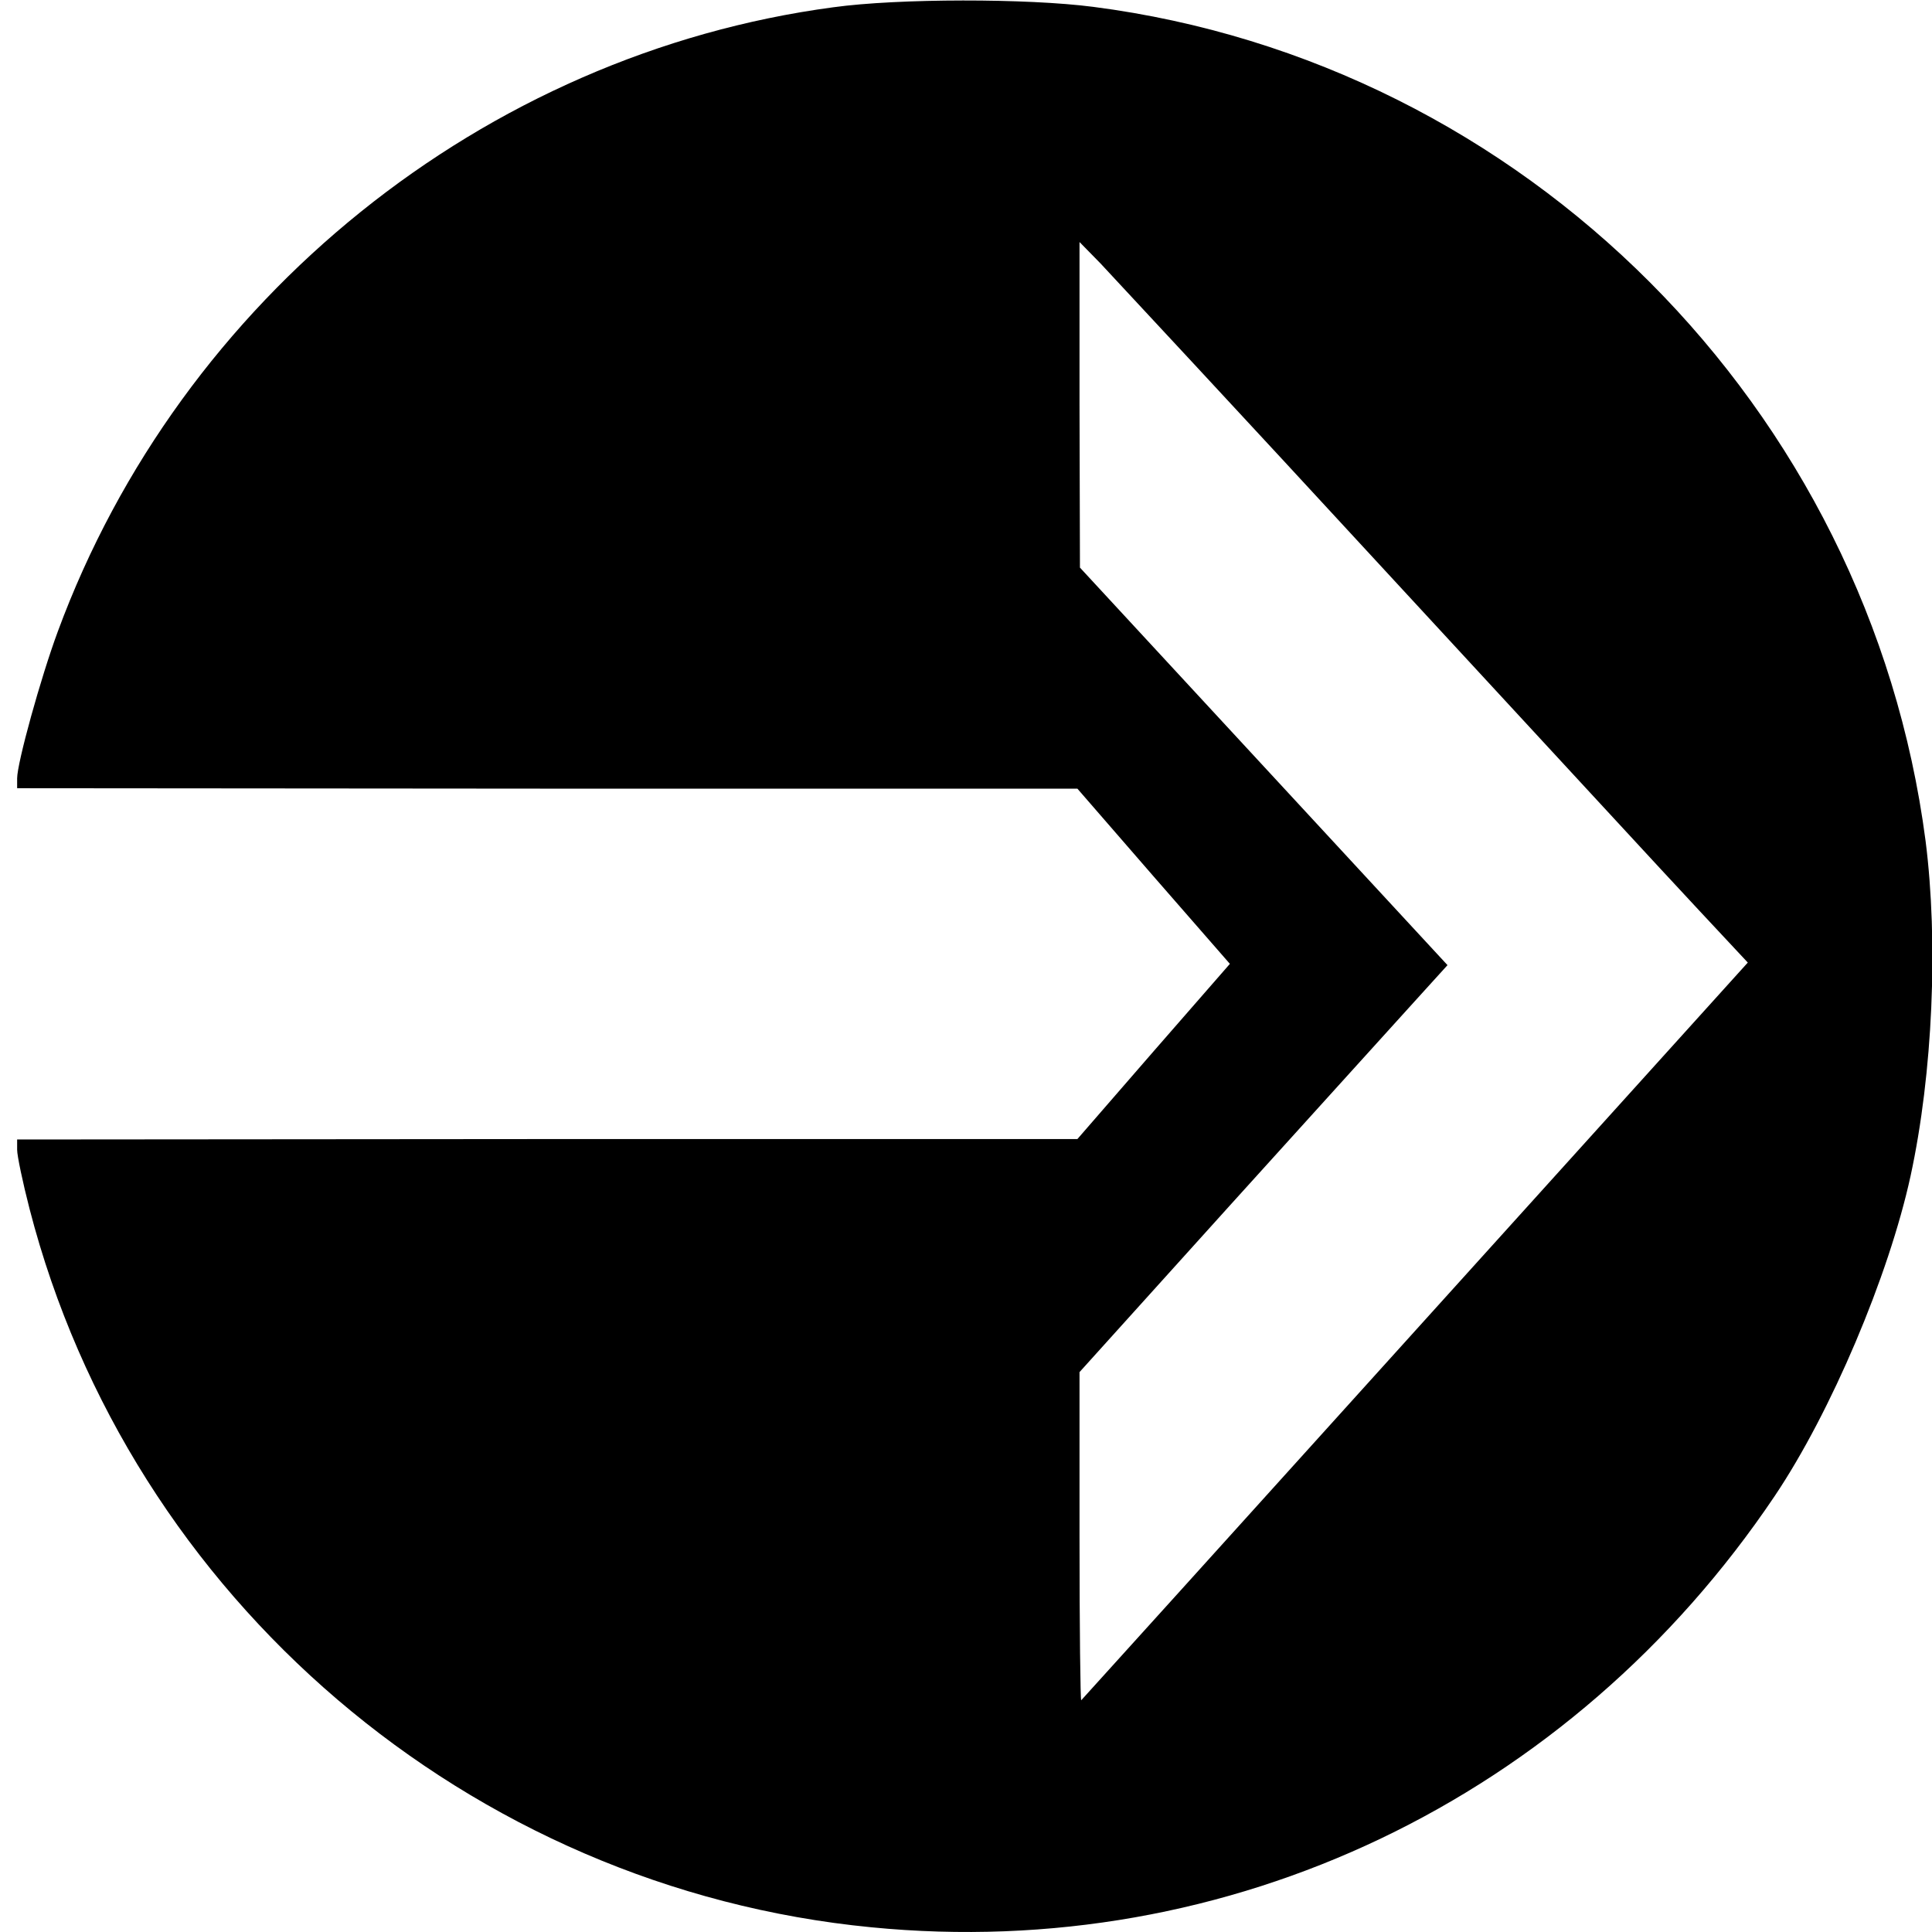 <?xml version="1.0" standalone="no"?>
<!DOCTYPE svg PUBLIC "-//W3C//DTD SVG 20010904//EN"
 "http://www.w3.org/TR/2001/REC-SVG-20010904/DTD/svg10.dtd">
<svg version="1.0" xmlns="http://www.w3.org/2000/svg"
 width="451pt" height="451pt" viewBox="0 0 451 451"
 preserveAspectRatio="xMidYMid meet">
<g transform="translate(0,451) scale(0.1,-0.1)"
fill="#000000" stroke="none">
<path d="M1945 4493 c-815 -109 -1523 -679 -1810 -1457 -40 -108 -95 -307 -95
-343 l0 -23 1238 -1 1237 0 178 -205 178 -204 -178 -204 -178 -205 -1237 0
-1238 -1 0 -24 c0 -14 13 -76 29 -138 235 -910 1027 -1586 1965 -1677 836 -82
1633 299 2109 1007 131 195 266 513 317 747 52 240 65 546 35 782 -132 1011
-936 1817 -1943 1947 -154 20 -455 20 -607 -1z m1291 -1318 c340 -368 669
-725 731 -791 l113 -121 -776 -859 c-427 -473 -778 -861 -780 -863 -2 -2 -4
169 -4 381 l0 385 351 389 c194 214 387 428 430 475 l78 86 -429 464 -429 464
-1 380 0 380 49 -50 c26 -28 327 -351 667 -720z"/>
</g>
</svg>
